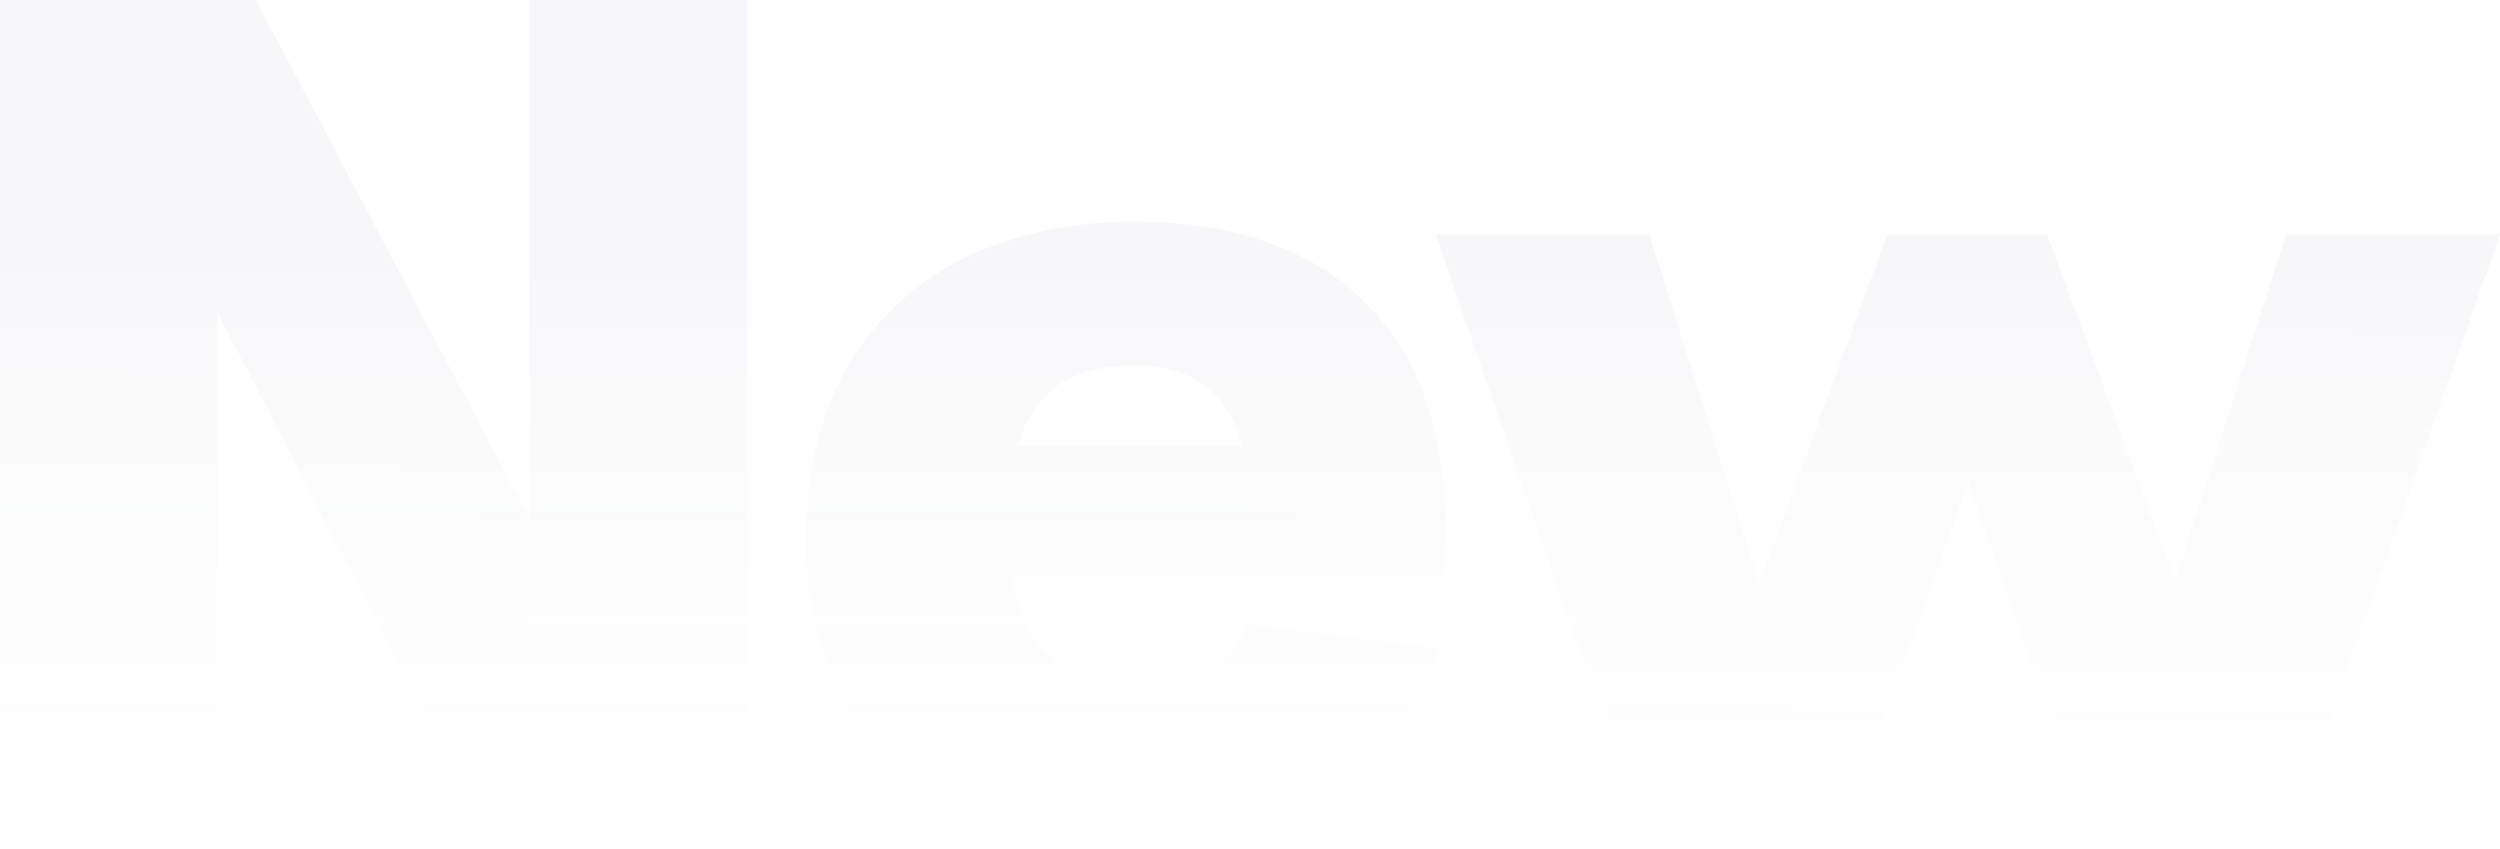 <svg xmlns="http://www.w3.org/2000/svg" xmlns:xlink="http://www.w3.org/1999/xlink" width="951.123" height="323.027" viewBox="0 0 951.123 323.027"><defs><linearGradient id="a" x1="0.46" y1="1.146" x2="0.467" y2="0.287" gradientUnits="objectBoundingBox"><stop offset="0" stop-color="#fff" stop-opacity="0"></stop><stop offset="1" stop-color="#797b9b"></stop></linearGradient></defs><path d="M314.355-318.691V0H216.146L112.734-200.1V0h-82.6V-318.691h97.342L231.756-120.973V-318.691ZM579.3-99.076H415.4q2.385,20.6,15.826,31.436T464.4-56.8q31,0,40.324-24.5l72.844,9.322q-6.937,24.281-22.98,41.408A104.081,104.081,0,0,1,515.56-4.553q-22.98,8.889-50.73,8.889-39.457,0-68.291-13.983T352.312-50.405Q336.92-77.18,336.92-114.469q0-37.506,15.609-64.5a102.748,102.748,0,0,1,44.01-41.191q28.4-14.2,65.689-14.2,34.688,0,61.028,12.357t41.517,38.59q15.176,26.232,15.393,66.123ZM462.662-179.725q-18.428,0-29.593,7.263t-15.5,23.306h84.984Q499.3-163.9,488.677-171.812T462.662-179.725Zm518.6-49.863L900.392.434H826.248L778.986-135.715,730.857.434H655.845L576.281-229.588h81.3L699.421-96.475,748.2-229.588h60.7L857.683-97.559l42.275-132.029Z" transform="translate(-30.135 318.691)" opacity="0.06" fill="url(#a)"></path></svg>